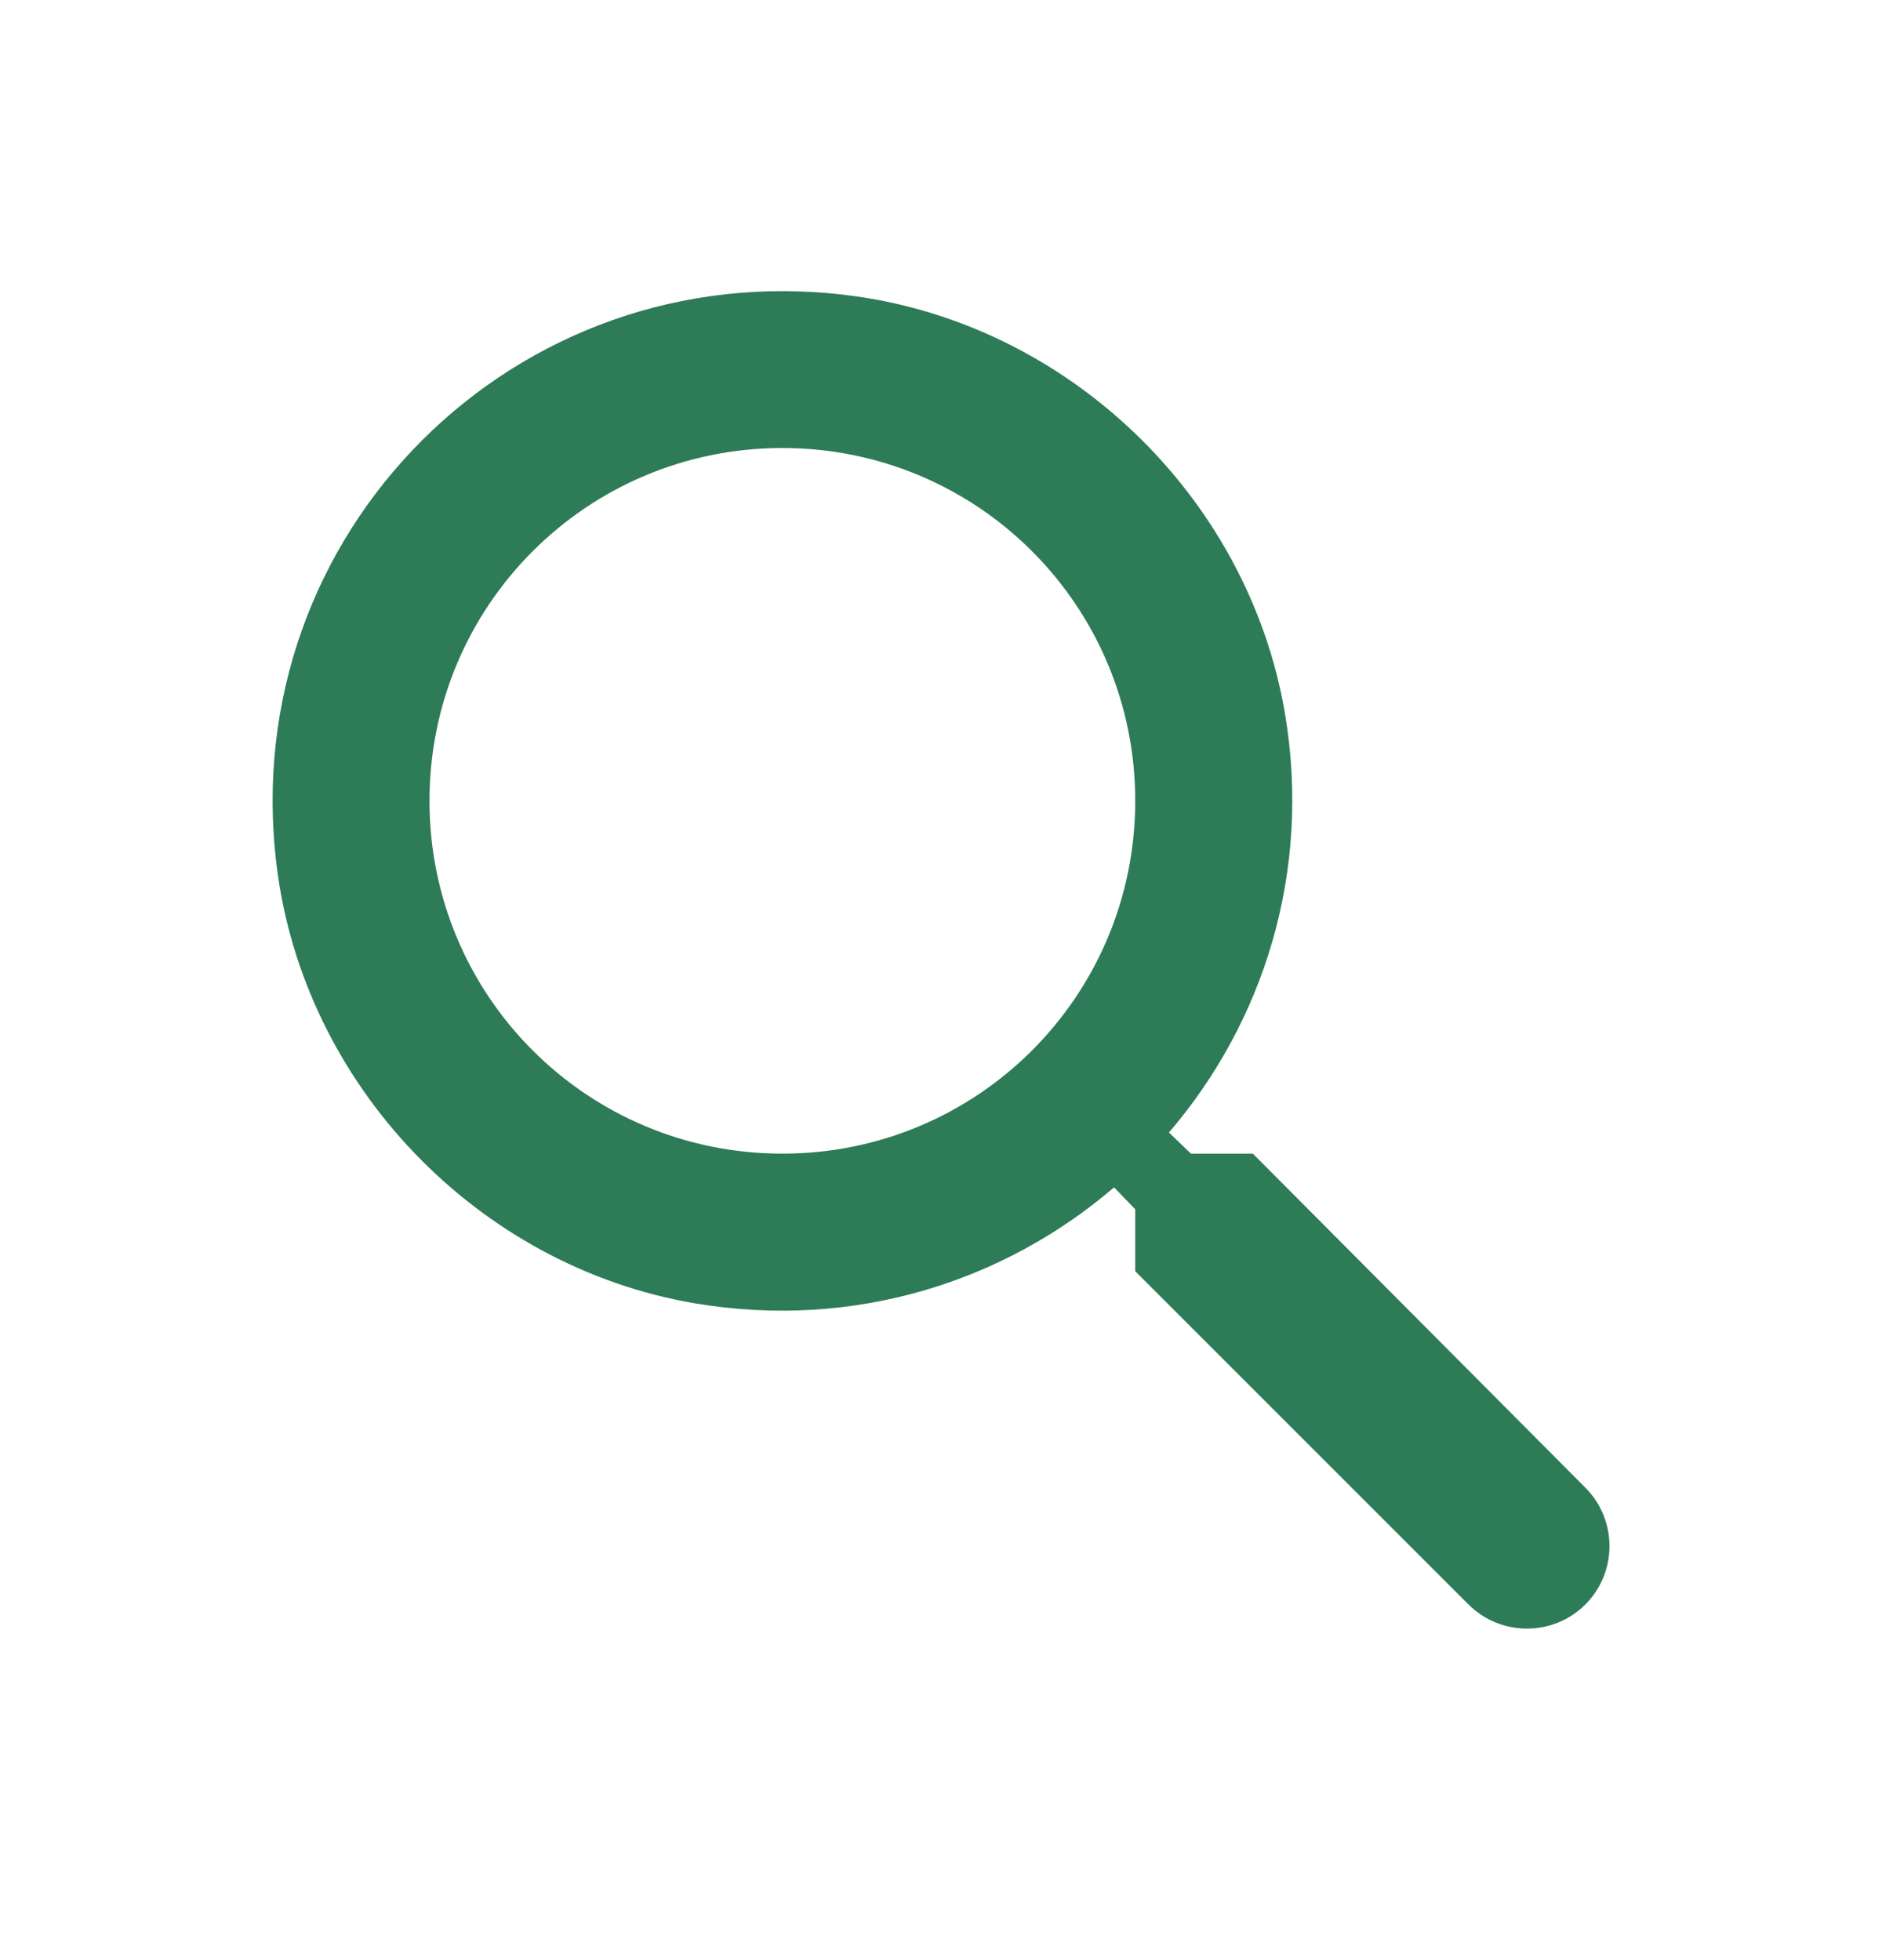 <svg width="24" height="25" viewBox="0 0 24 25" fill="none" xmlns="http://www.w3.org/2000/svg">
<path fill-rule="evenodd" clip-rule="evenodd" d="M15.187 14.714H15.977L20.217 18.974C20.627 19.384 20.627 20.054 20.217 20.464C19.807 20.874 19.137 20.874 18.727 20.464L14.477 16.214V15.424L14.207 15.144C12.807 16.344 10.897 16.964 8.867 16.624C6.087 16.154 3.867 13.834 3.527 11.034C3.007 6.804 6.567 3.244 10.797 3.764C13.597 4.104 15.917 6.324 16.387 9.104C16.727 11.134 16.107 13.044 14.907 14.444L15.187 14.714ZM5.477 10.214C5.477 12.704 7.487 14.714 9.977 14.714C12.467 14.714 14.477 12.704 14.477 10.214C14.477 7.724 12.467 5.714 9.977 5.714C7.487 5.714 5.477 7.724 5.477 10.214Z" fill="#2D7B57"/>
</svg>
